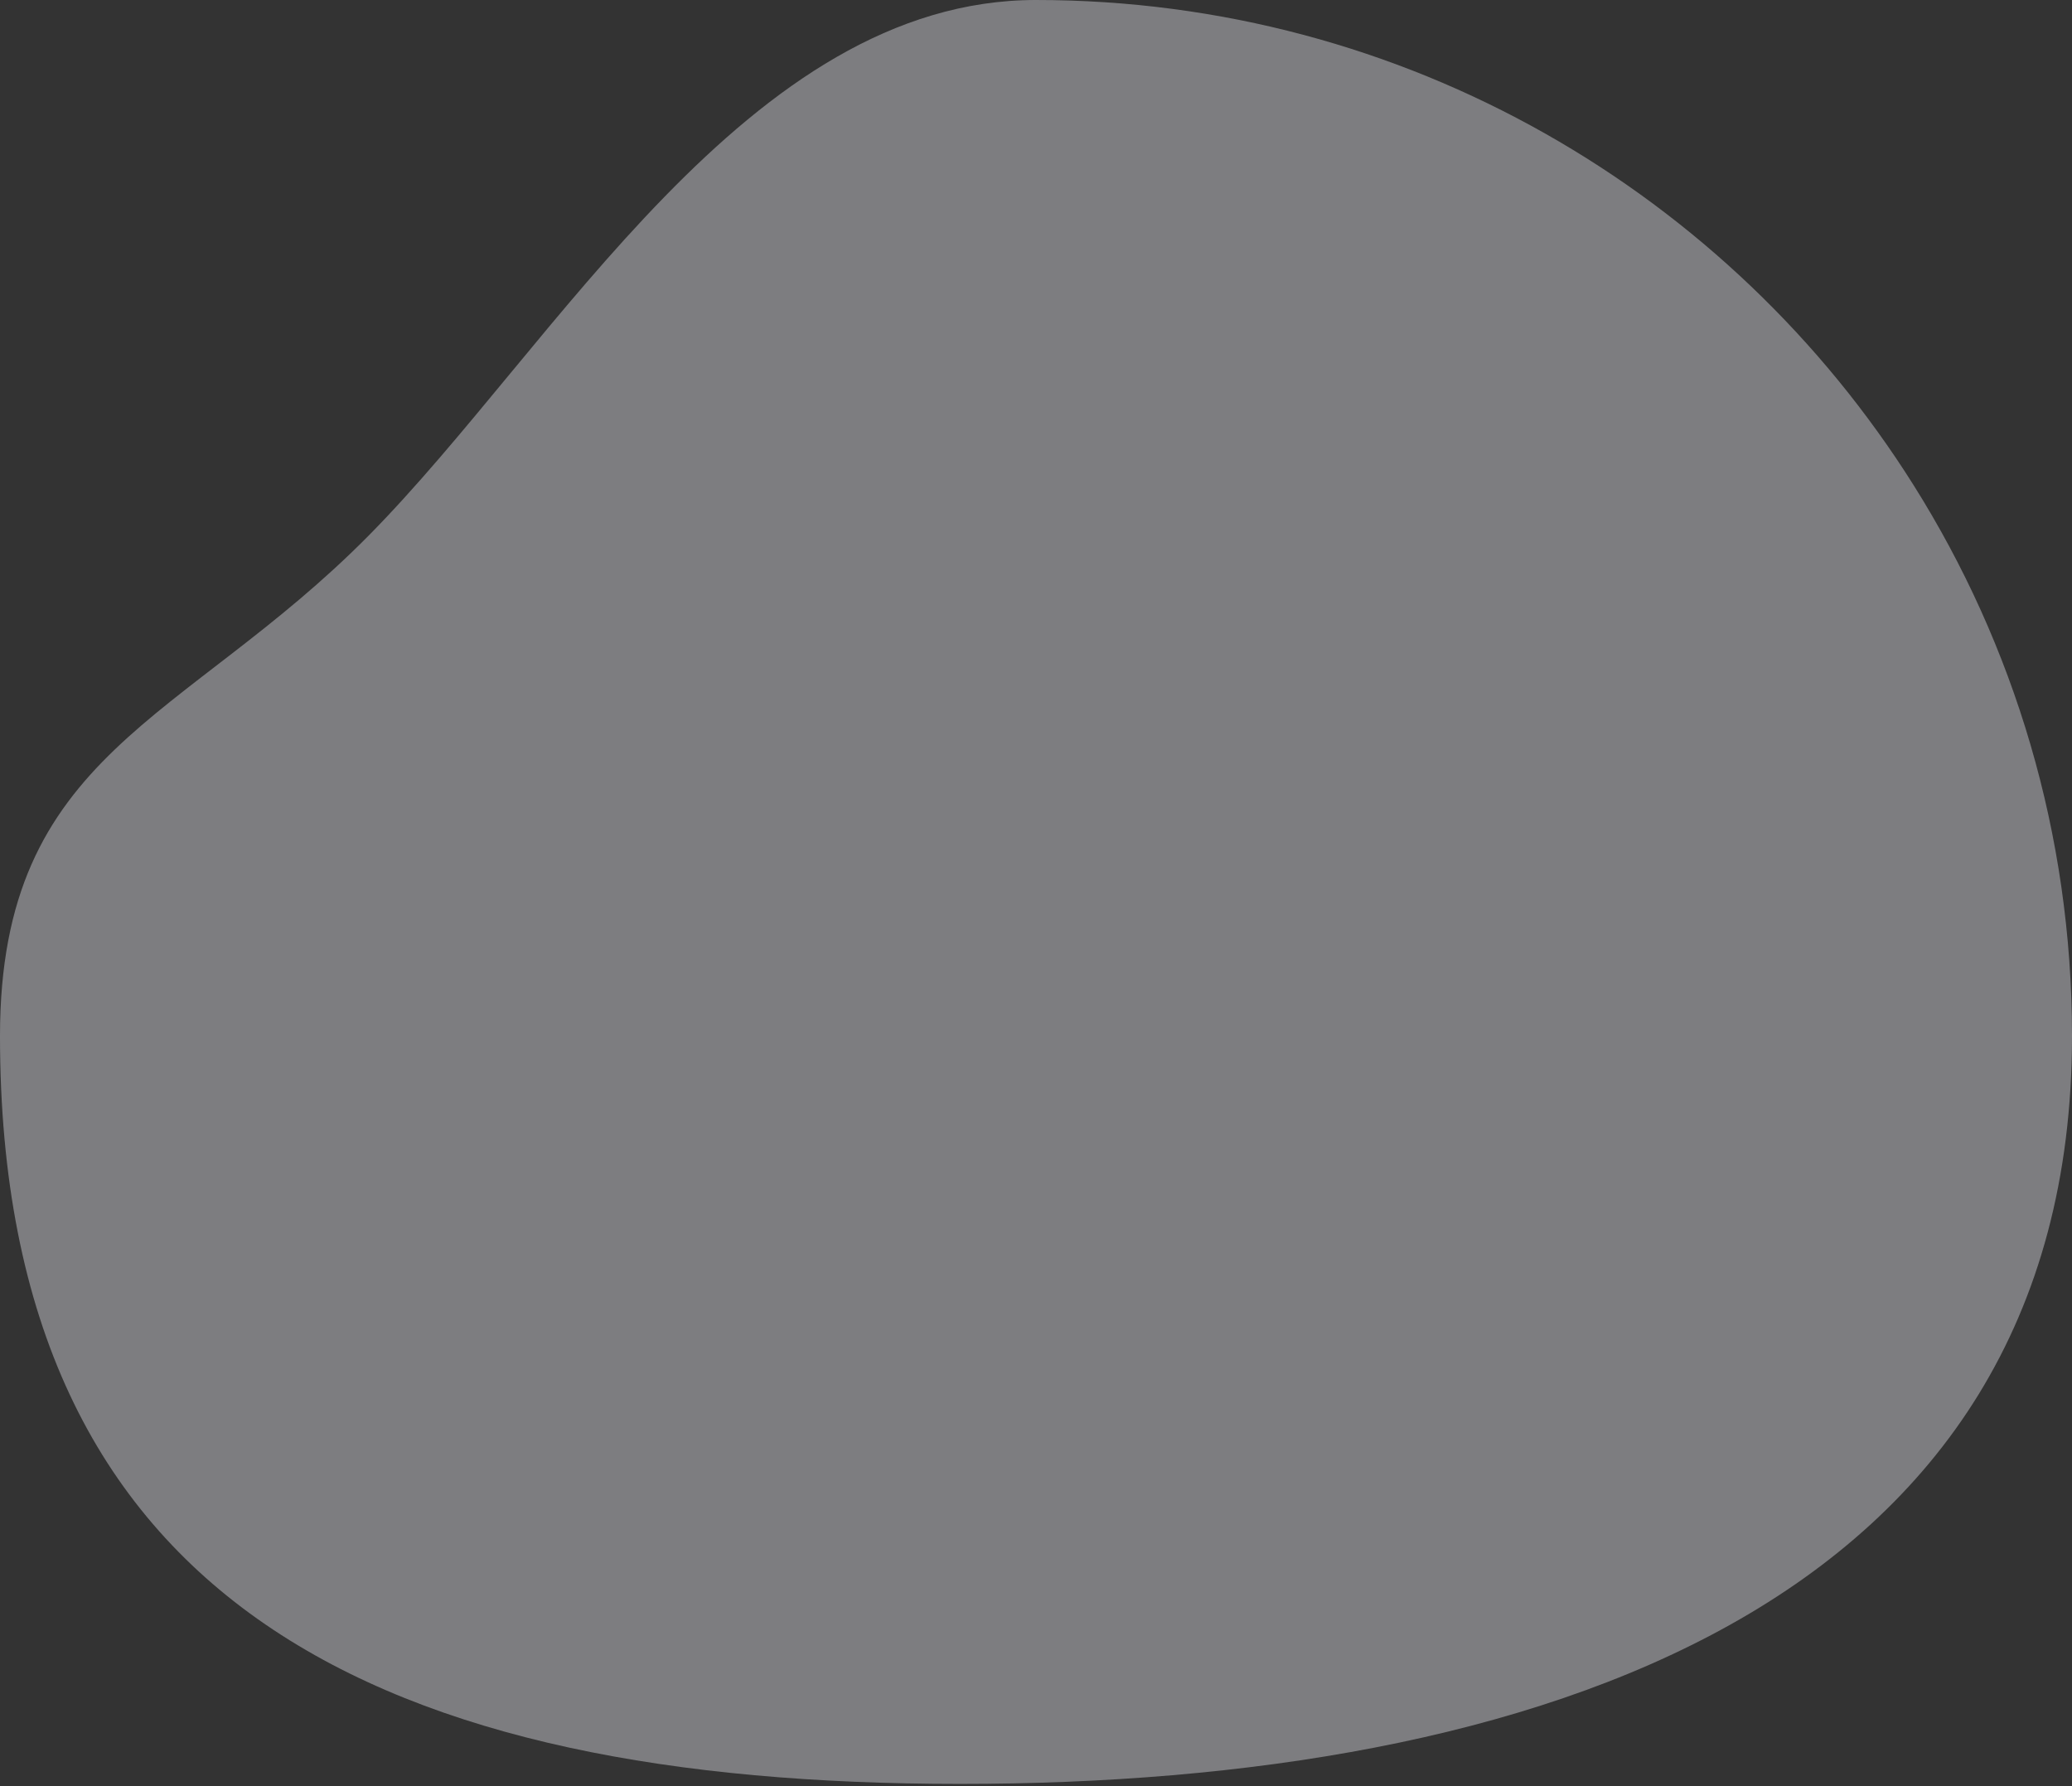 <?xml version="1.0" encoding="utf-8"?>
<!-- Generator: Adobe Illustrator 16.0.0, SVG Export Plug-In . SVG Version: 6.00 Build 0)  -->
<!DOCTYPE svg PUBLIC "-//W3C//DTD SVG 1.1//EN" "http://www.w3.org/Graphics/SVG/1.1/DTD/svg11.dtd">
<svg version="1.1" id="Layer_1" xmlns="http://www.w3.org/2000/svg" xmlns:xlink="http://www.w3.org/1999/xlink" x="0px" y="0px"
	 width="464px" height="400px" viewBox="0 0 464 400" enable-background="new 0 0 464 400" xml:space="preserve">
<rect x="0" y="0" width="464" height="400" fill="#333333" stroke="none"/>
<path id="Oval" opacity="0.39" fill="#F2F2F9" d="M215,399.5c128.13,0,249-39.37,249-167.5c0-45.305-12.986-87.577-35.439-123.297
	C387.513,43.402,314.825,0,232,0C167.487,0,124.551,77.498,82.5,120C41.032,161.912,0,168.382,0,232C0,360.13,86.87,399.5,215,399.5
	z"/>
</svg>
